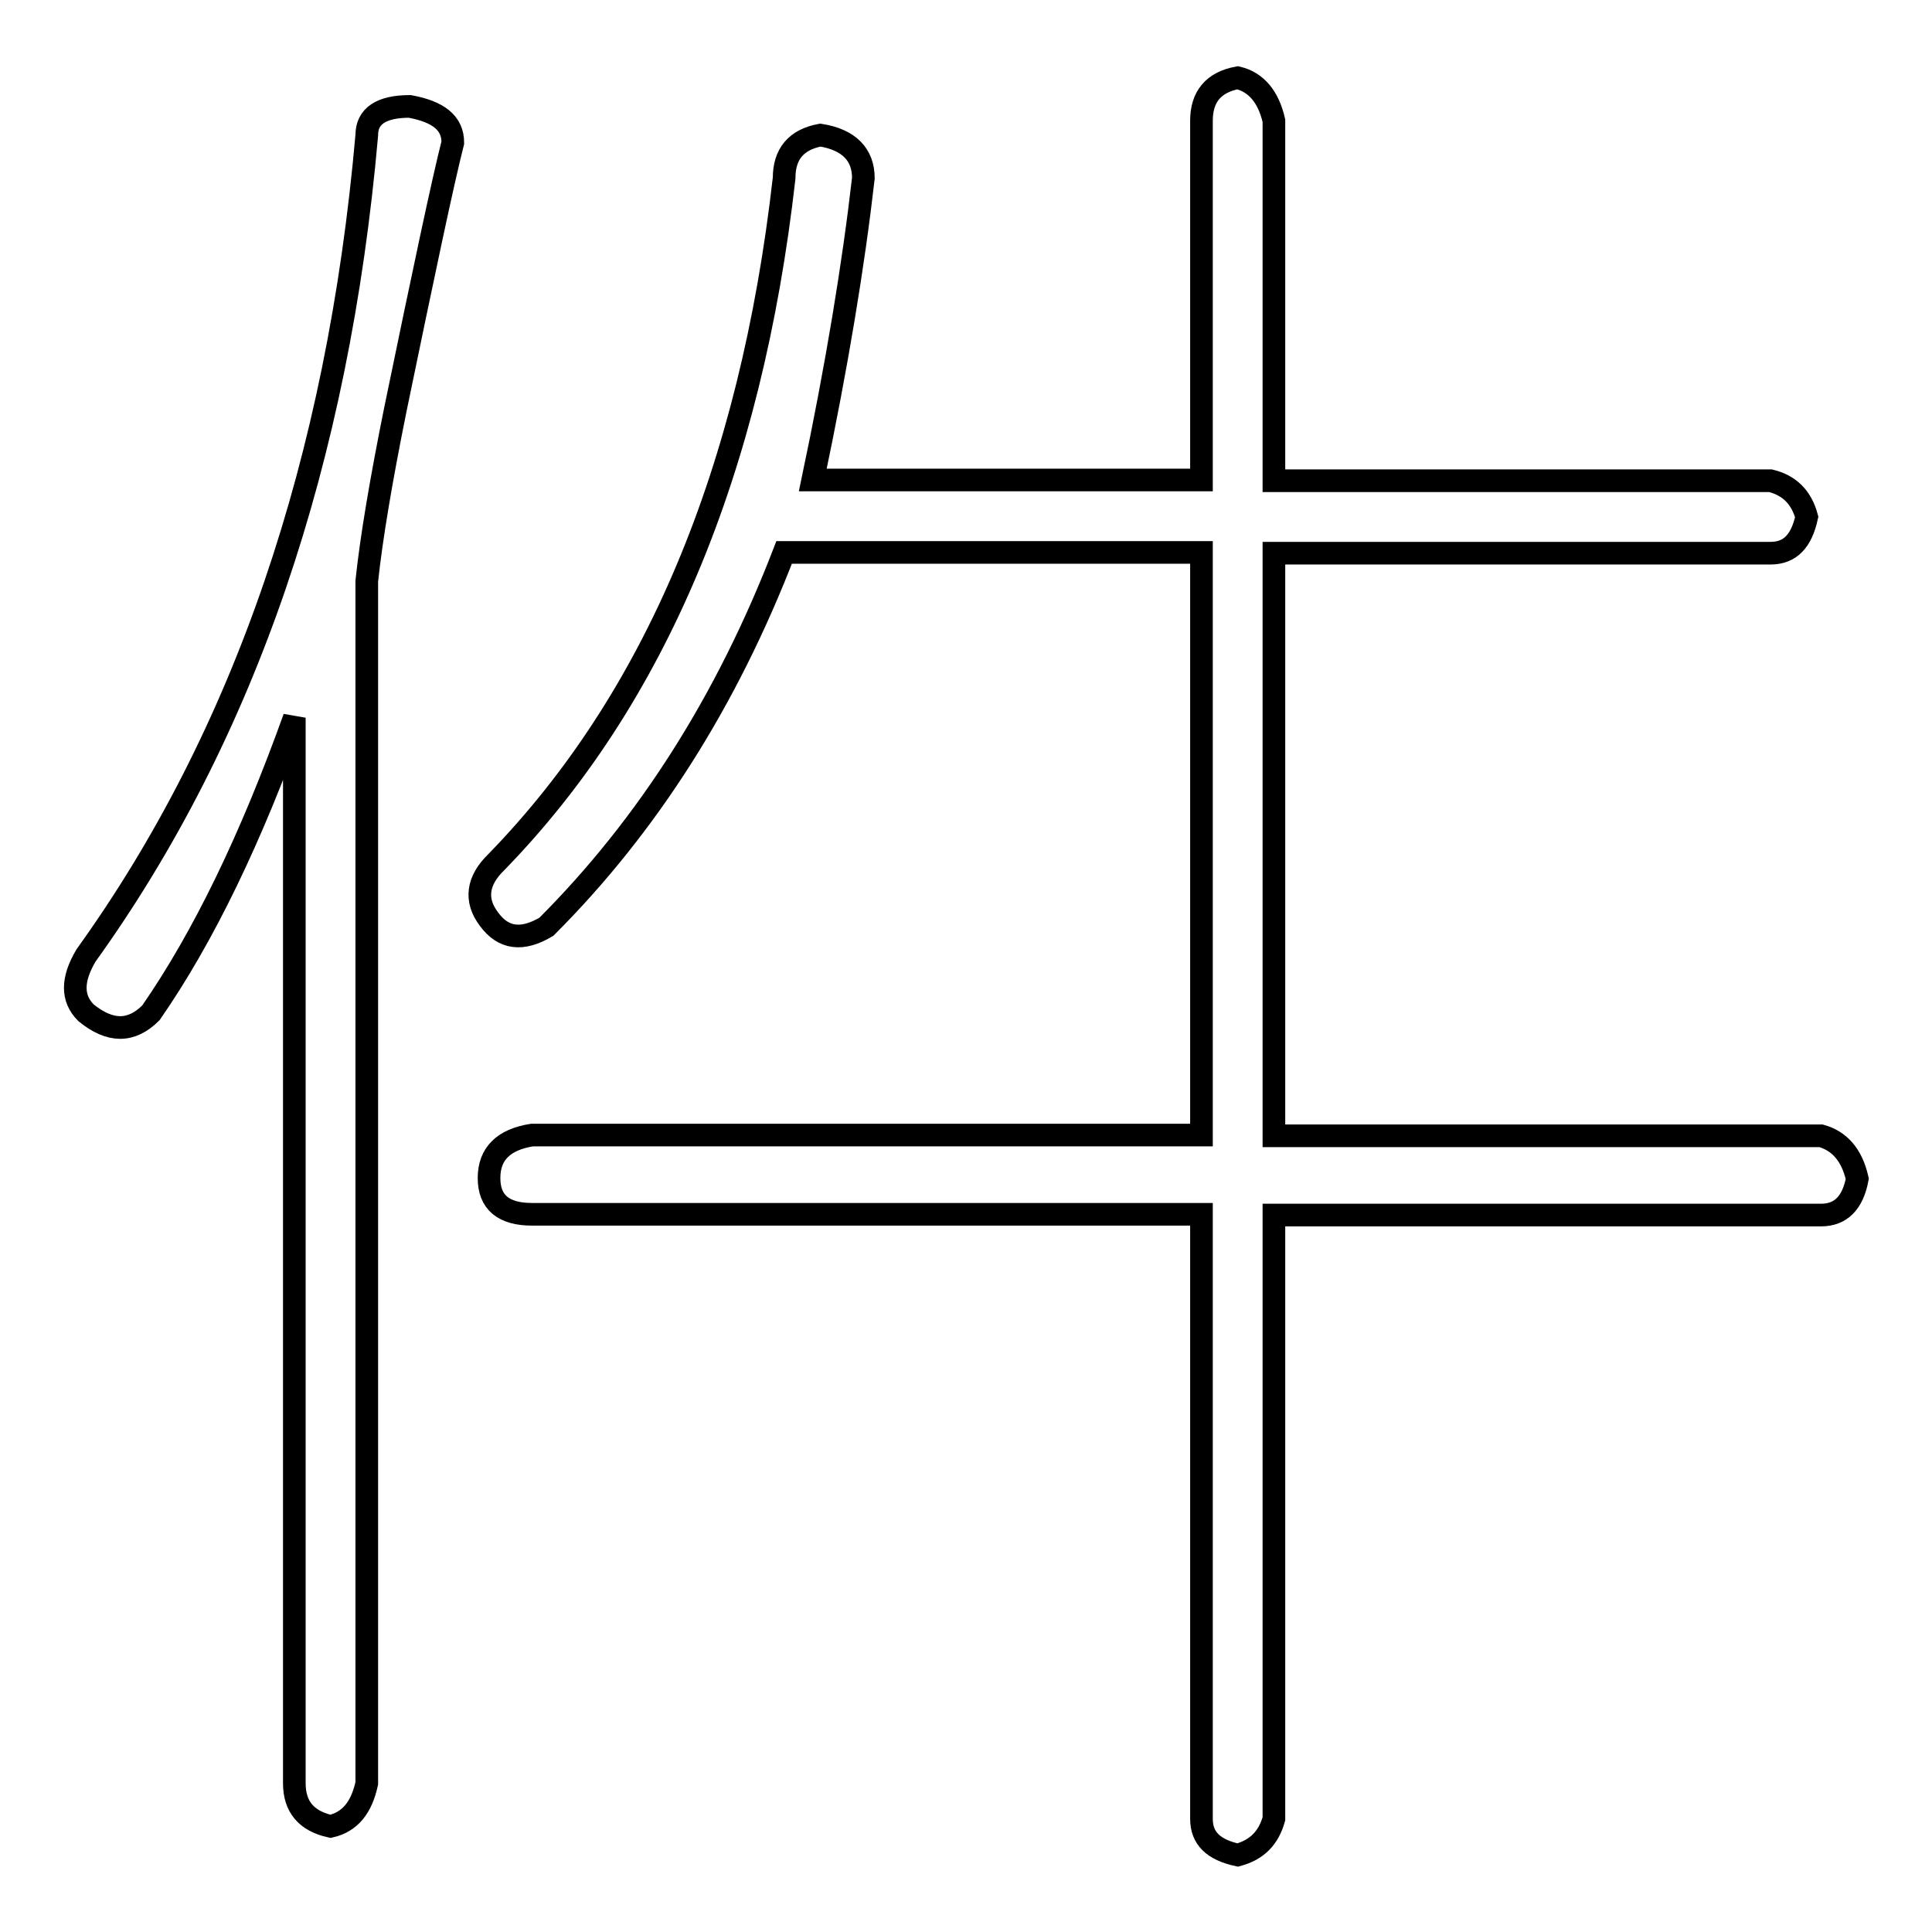 <?xml version="1.0" encoding="utf-8"?>
<!-- Svg Vector Icons : http://www.onlinewebfonts.com/icon -->
<!DOCTYPE svg PUBLIC "-//W3C//DTD SVG 1.1//EN" "http://www.w3.org/Graphics/SVG/1.1/DTD/svg11.dtd">
<svg version="1.1" xmlns="http://www.w3.org/2000/svg" xmlns:xlink="http://www.w3.org/1999/xlink" x="0px" y="0px" viewBox="0 0 256 256" enable-background="new 0 0 256 256" xml:space="preserve">
<g><g><path stroke-width="3" fill-opacity="0" stroke="#000000"  d="M48.6,77v159.3c-0.7,3.2-2.2,5.1-4.8,5.7c-3.2-0.7-4.8-2.6-4.8-5.7V95.1C33.3,111,27,124.1,20,134.2c-2.6,2.6-5.4,2.6-8.6,0c-1.9-1.9-1.9-4.4,0-7.6c21-29.2,33.4-65.5,37.2-108.7c0-2.5,1.9-3.8,5.7-3.8c3.8,0.7,5.7,2.2,5.7,4.8c-1.3,5.1-3.8,16.9-7.6,35.3C50.5,63.6,49.2,71.3,48.6,77z M107.7,63.6h51.5V16c0-3.2,1.6-5.1,4.8-5.7c2.5,0.6,4.1,2.6,4.8,5.7v47.7h65.8c2.5,0.6,4.1,2.2,4.8,4.8c-0.7,3.2-2.2,4.8-4.8,4.8h-65.8v77.2h72.5c2.5,0.7,4.1,2.6,4.8,5.7c-0.6,3.2-2.2,4.8-4.8,4.8h-72.5V241c-0.7,2.5-2.2,4.1-4.8,4.8c-3.2-0.7-4.8-2.2-4.8-4.8v-80.1H70.5c-3.8,0-5.7-1.6-5.7-4.8s1.9-5.1,5.7-5.7h88.7V73.2h-55.3c-7.6,19.7-18.1,36.2-31.5,49.6c-3.2,1.9-5.7,1.6-7.6-1c-1.9-2.5-1.6-5.1,1-7.6c21-21.6,33.7-51.8,38.1-90.6c0-3.2,1.6-5.1,4.8-5.7c3.8,0.6,5.7,2.6,5.7,5.7C113.1,35,110.9,48.4,107.7,63.6z"/></g></g>
</svg>